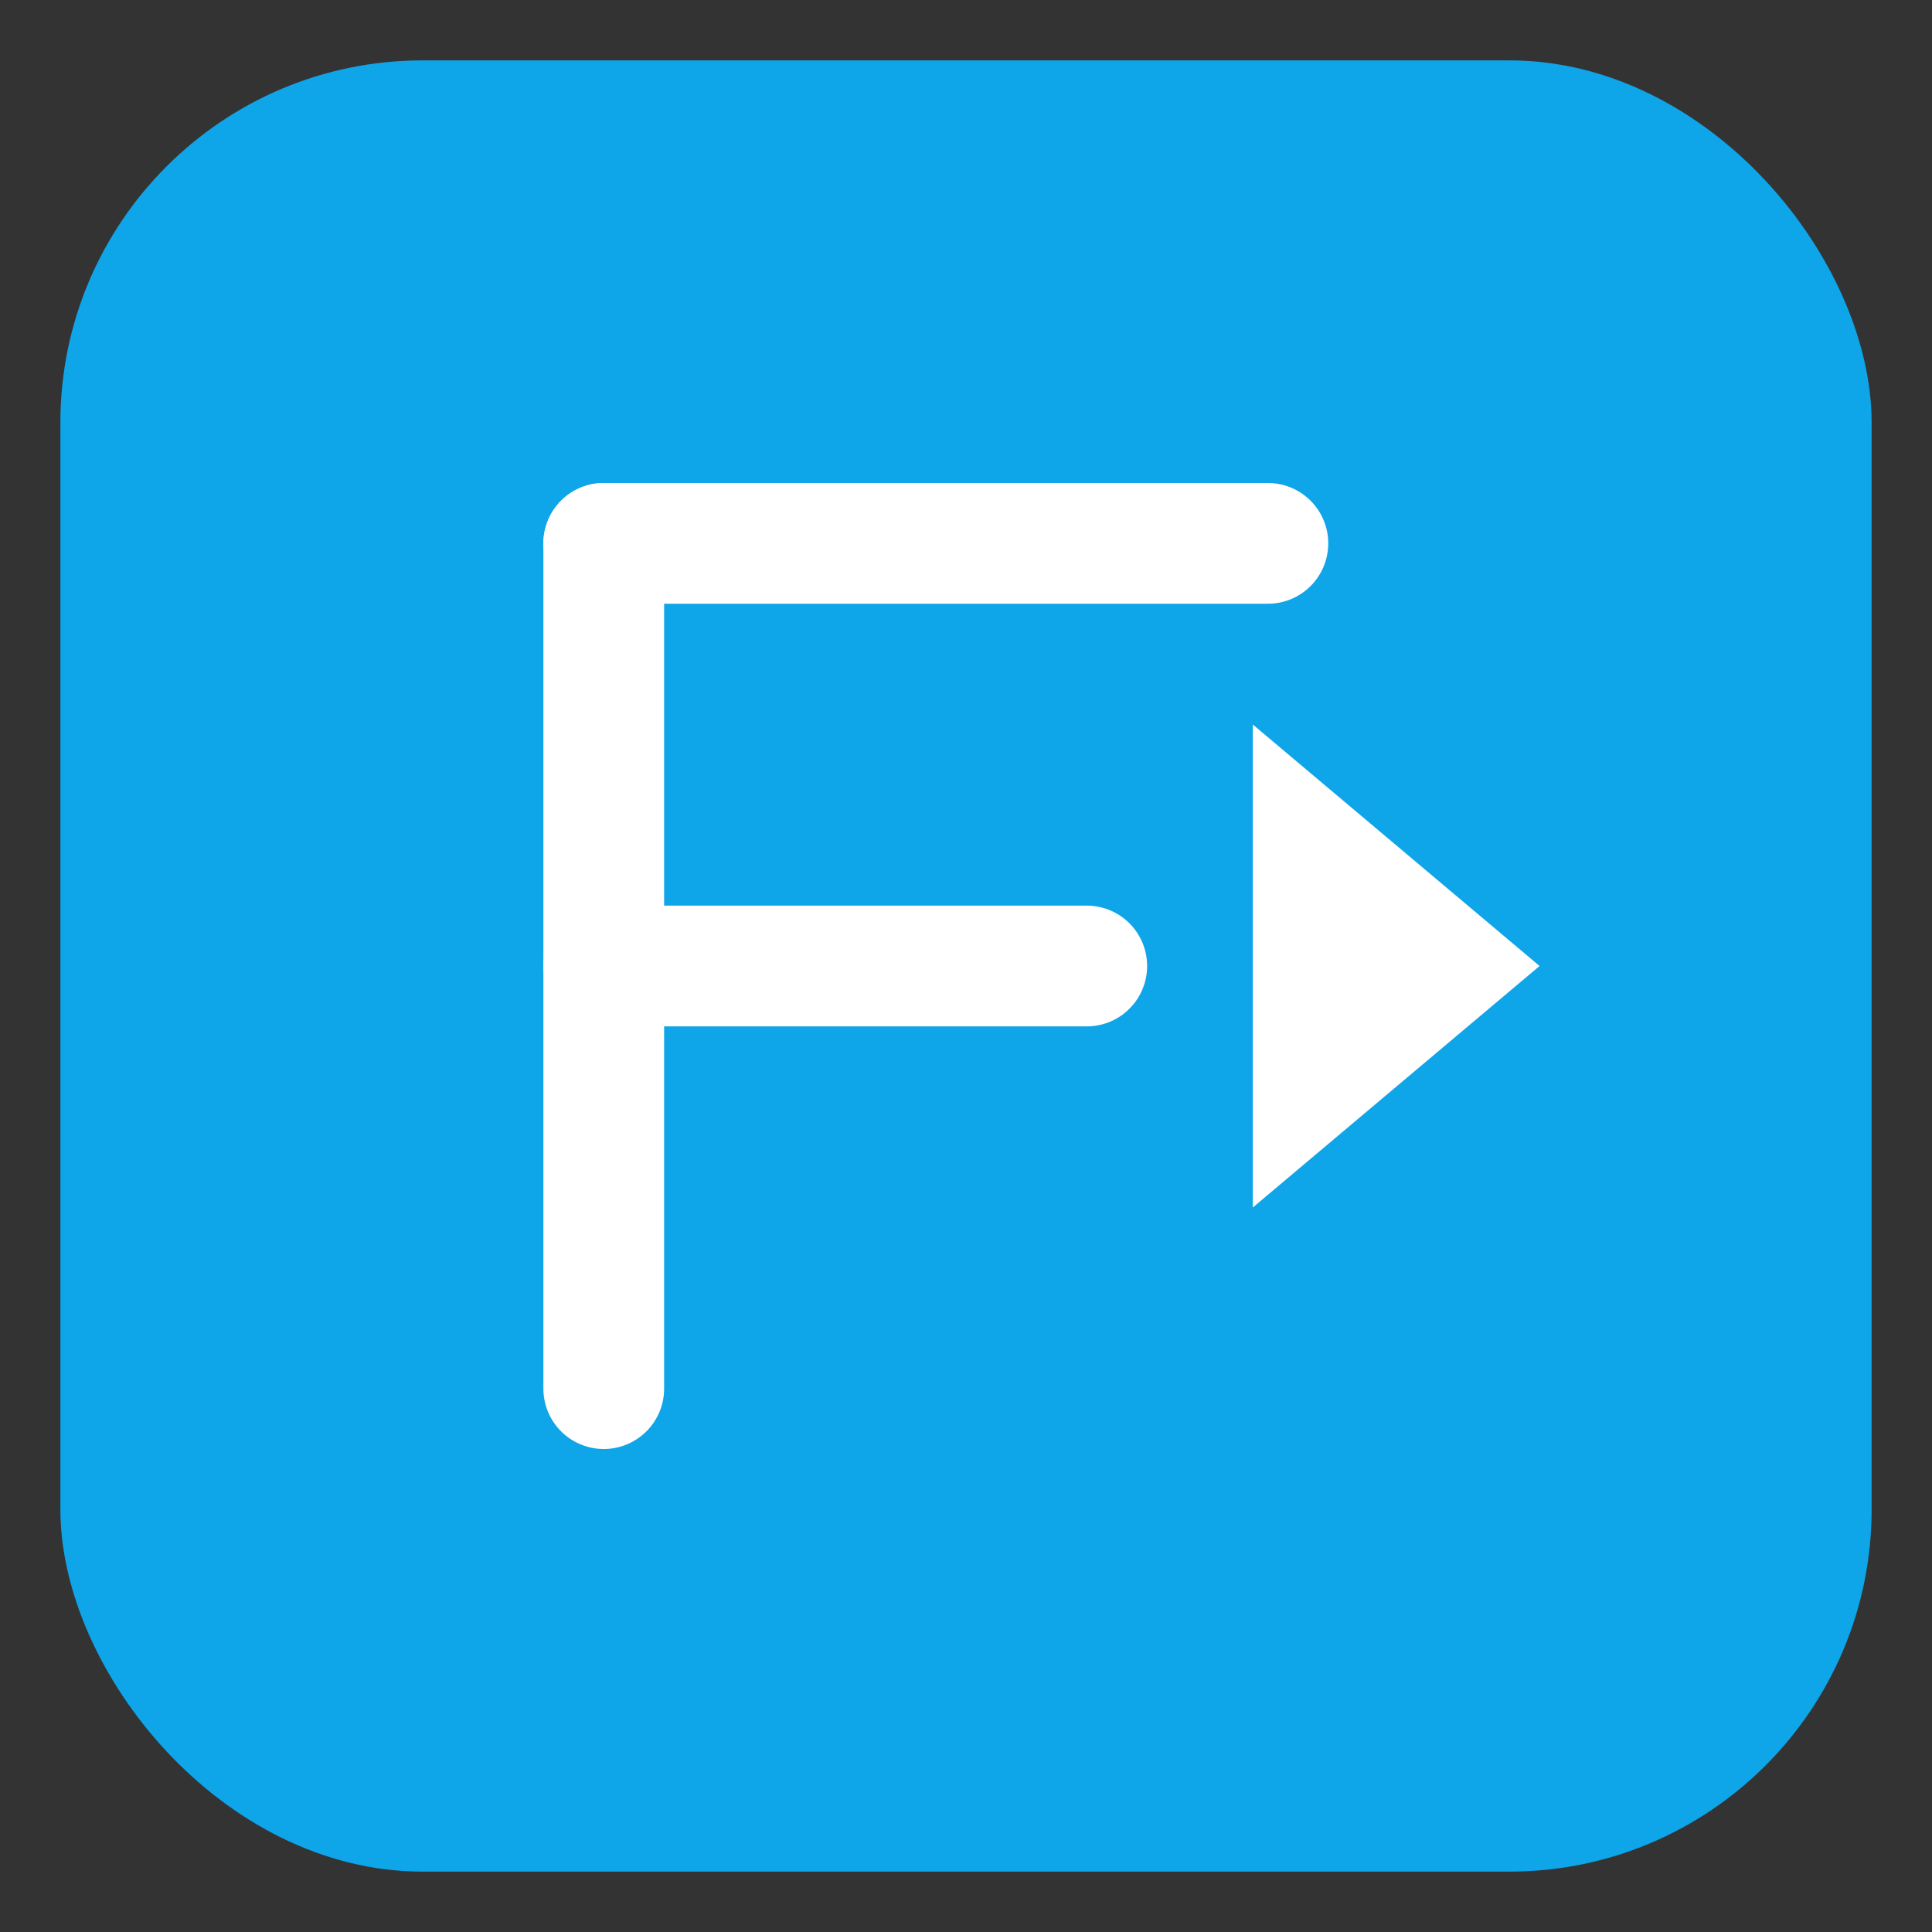 <?xml version="1.0" encoding="UTF-8"?>
<svg width="256" height="256" viewBox="0 0 64 64" fill="none" xmlns="http://www.w3.org/2000/svg" role="img" aria-label="F24Go favicon">
  <rect x="0" y="0" width="64" height="64" fill="#333333" stroke="none"/>
  <title>F24Go</title>
  <desc>Rounded blue square with stylized F and play arrow, brand accent #0ea5e9.</desc>
  <!-- Background -->
  <rect x="2" y="2" width="60" height="60" rx="12" fill="#0ea5e9"/>
  <!-- Stylized F (left) -->
  <path d="M20 18 L20 46" stroke="#ffffff" stroke-width="4" stroke-linecap="round"/>
  <path d="M20 18 H42" stroke="#ffffff" stroke-width="4" stroke-linecap="round"/>
  <path d="M20 32 H36" stroke="#ffffff" stroke-width="4" stroke-linecap="round"/>
  <!-- Play arrow (right) -->
  <path d="M41.5 24 L51 32 L41.5 40 Z" fill="#ffffff"/>
</svg>
